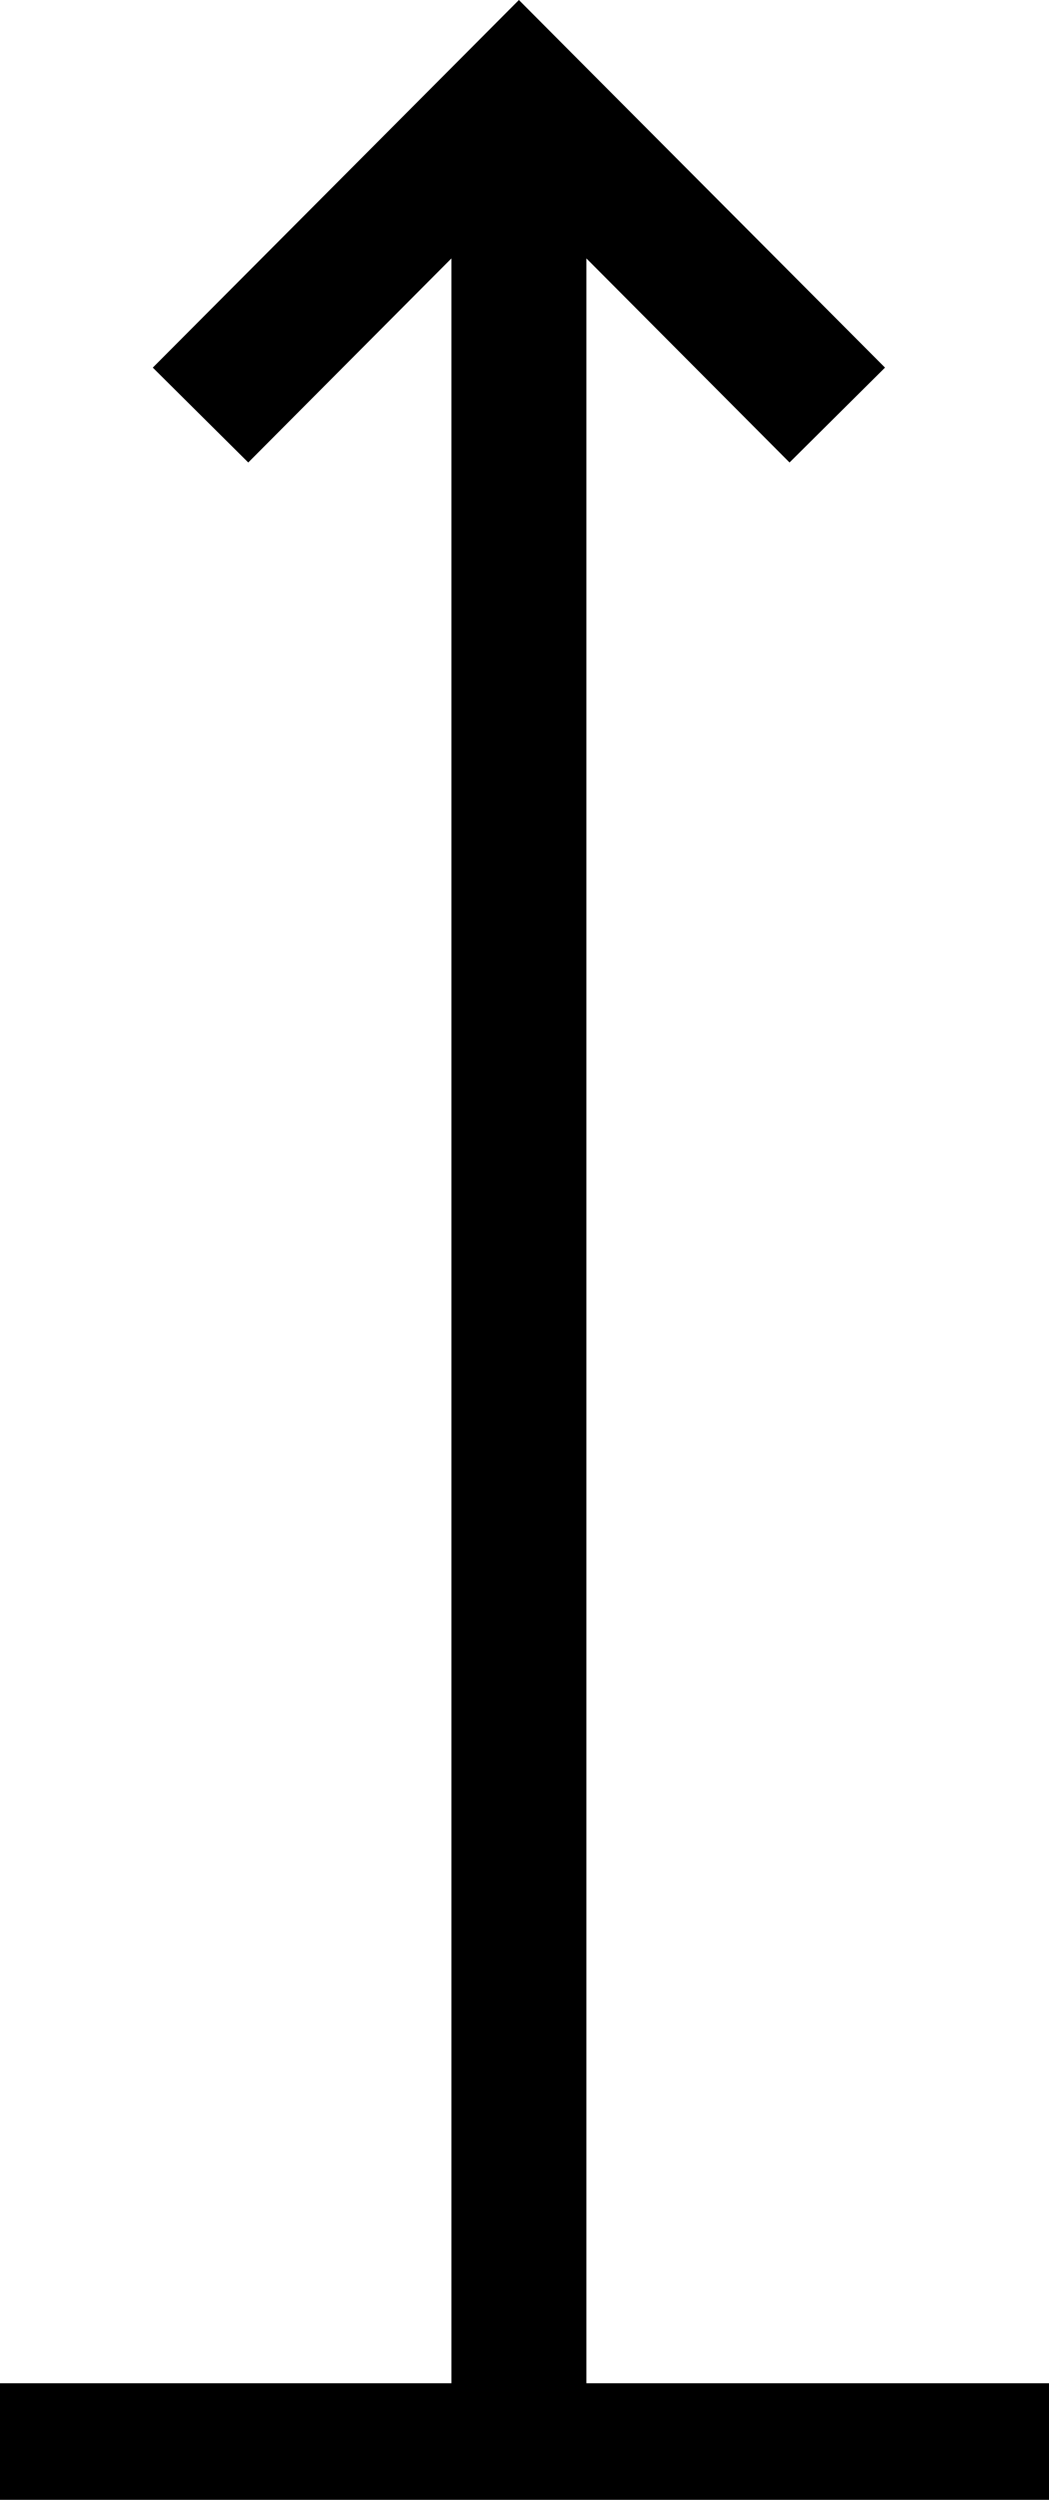 <?xml version="1.0" encoding="UTF-8"?>
<svg xmlns="http://www.w3.org/2000/svg" width="9" height="21.447" viewBox="0 0 9 21.447">
  <g id="Group_5849" data-name="Group 5849" transform="translate(-391 -2626.553)">
    <path id="Path_13439" data-name="Path 13439" d="M0,4.305,2.732,1.562l.409-.411.409.411L6.282,4.305l-.819.814L3.72,3.368V22.475H2.562V3.368L.819,5.119,0,4.305Z" transform="translate(392.311 2625.402)" fill-rule="evenodd"></path>
    <rect id="Rectangle_3591" data-name="Rectangle 3591" width="9" height="1" transform="translate(391 2647)"></rect>
  </g>
</svg>
